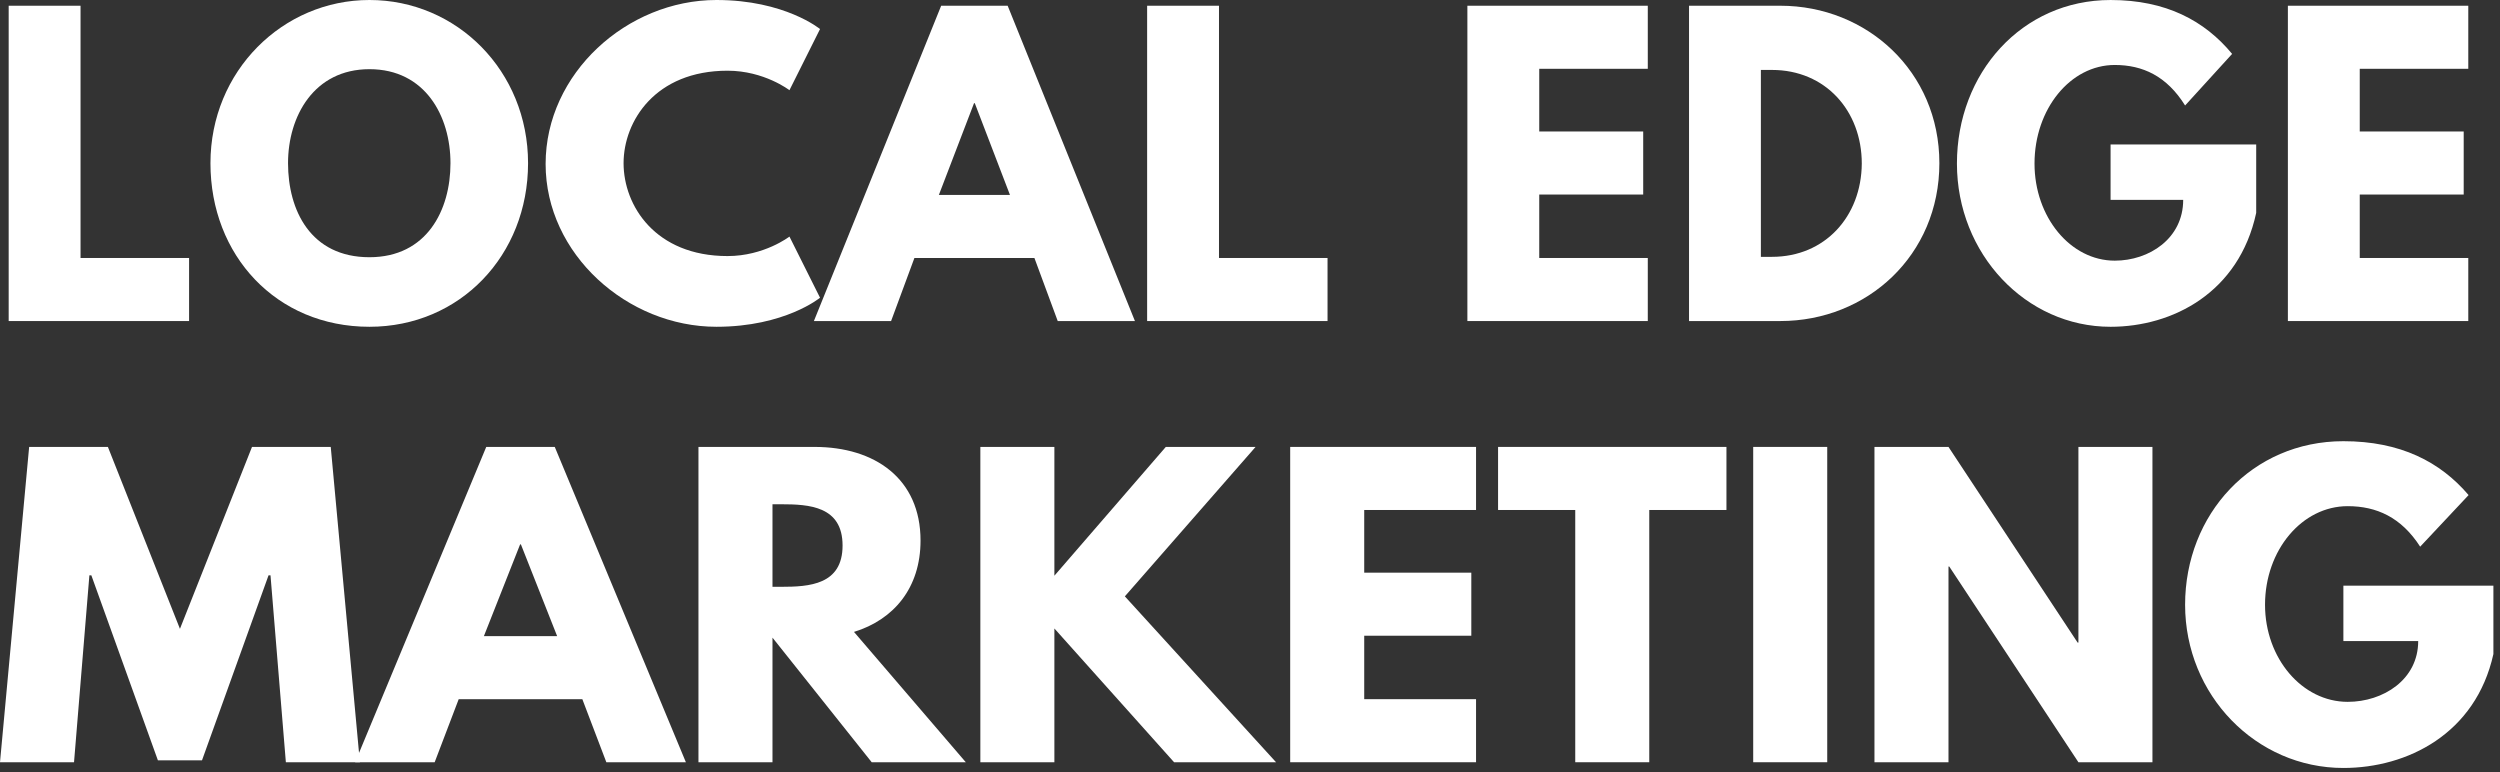 <svg xmlns="http://www.w3.org/2000/svg" xmlns:xlink="http://www.w3.org/1999/xlink" xmlns:serif="http://www.serif.com/" width="100%" height="100%" viewBox="0 0 314 97" xml:space="preserve" style="fill-rule:evenodd;clip-rule:evenodd;stroke-linejoin:round;stroke-miterlimit:2;"><rect x="0" y="0" width="314" height="97" fill="#333333" stroke="none"/>    <g transform="matrix(1,0,0,1,-215.076,-150.96)">        <g transform="matrix(1,0,0,1,225.191,159.601)">            <path d="M0,23.762L13.633,23.762L13.633,31.683L-9.025,31.683L-9.025,-7.921L0,-7.921L0,23.762Z" style="fill:white;fill-rule:nonzero;"></path>        </g>        <g transform="matrix(1,0,0,1,261.479,159.696)">            <path d="M0,23.571C7.2,23.571 10.177,17.667 10.177,11.761C10.177,5.857 7.008,-0.047 0,-0.047C-6.961,-0.047 -10.226,5.857 -10.226,11.761C-10.226,17.667 -7.393,23.571 0,23.571M0,-8.736C10.992,-8.736 19.921,0.193 19.921,11.761C19.921,23.331 11.377,32.307 0,32.307C-11.714,32.307 -19.97,23.331 -19.97,11.761C-19.97,0.193 -10.897,-8.736 0,-8.736" style="fill:white;fill-rule:nonzero;"></path>        </g>        <g transform="matrix(1,0,0,1,314.231,162.289)">            <path d="M0,18.385L3.841,26.066C3.841,26.066 -0.576,29.714 -9.169,29.714C-20.354,29.714 -30.626,20.594 -30.626,9.265C-30.626,-2.112 -20.401,-11.329 -9.169,-11.329C-0.576,-11.329 3.841,-7.68 3.841,-7.68L0,0C0,0 -3.168,-2.448 -7.776,-2.448C-16.85,-2.448 -20.834,3.888 -20.834,9.168C-20.834,14.497 -16.85,20.833 -7.776,20.833C-3.168,20.833 0,18.385 0,18.385" style="fill:white;fill-rule:nonzero;"></path>        </g>        <g transform="matrix(1,0,0,1,337.51,179.043)">            <path d="M0,-15.121L-0.096,-15.121L-4.512,-3.6L4.417,-3.6L0,-15.121ZM20.114,12.241L10.417,12.241L7.489,4.32L-7.584,4.32L-10.513,12.241L-20.209,12.241L-4.224,-27.362L4.129,-27.362L20.114,12.241Z" style="fill:white;fill-rule:nonzero;"></path>        </g>        <g transform="matrix(1,0,0,1,368.181,159.601)">            <path d="M0,23.762L13.633,23.762L13.633,31.683L-9.025,31.683L-9.025,-7.921L0,-7.921L0,23.762Z" style="fill:white;fill-rule:nonzero;"></path>        </g>        <g transform="matrix(1,0,0,1,422.038,183.363)">            <path d="M0,-23.762L-13.633,-23.762L-13.633,-15.889L-0.576,-15.889L-0.576,-7.969L-13.633,-7.969L-13.633,-0L0,-0L0,7.921L-22.658,7.921L-22.658,-31.683L0,-31.683L0,-23.762Z" style="fill:white;fill-rule:nonzero;"></path>        </g>        <g transform="matrix(1,0,0,1,437.635,159.744)">            <path d="M0,23.475C6.673,23.475 11.233,18.386 11.281,11.762C11.281,5.137 6.721,0 0,0L-1.392,0L-1.392,23.475L0,23.475ZM1.057,-8.064C11.905,-8.064 21.026,0.193 21.026,11.713C21.026,23.283 11.953,31.539 1.057,31.539L-10.417,31.539L-10.417,-8.064L1.057,-8.064Z" style="fill:white;fill-rule:nonzero;"></path>        </g>        <g transform="matrix(1,0,0,1,498.454,165.266)">            <path d="M0,12.433C-2.16,22.465 -10.513,26.738 -18.29,26.738C-28.946,26.738 -37.587,17.57 -37.587,6.241C-37.587,-5.136 -29.427,-14.305 -18.29,-14.305C-11.329,-14.305 -6.48,-11.713 -3.024,-7.537L-8.929,-1.056C-11.233,-4.753 -14.257,-6.145 -17.762,-6.145C-23.33,-6.145 -27.843,-0.625 -27.843,6.241C-27.843,12.96 -23.33,18.433 -17.762,18.433C-13.441,18.433 -9.169,15.649 -9.169,10.8L-18.29,10.8L-18.29,3.84L0,3.84L0,12.433Z" style="fill:white;fill-rule:nonzero;"></path>        </g>        <g transform="matrix(1,0,0,1,525.092,183.363)">            <path d="M0,-23.762L-13.633,-23.762L-13.633,-15.889L-0.576,-15.889L-0.576,-7.969L-13.633,-7.969L-13.633,-0L0,-0L0,7.921L-22.658,7.921L-22.658,-31.683L0,-31.683L0,-23.762Z" style="fill:white;fill-rule:nonzero;"></path>        </g>        <g transform="matrix(1,0,0,1,249.051,230.567)">            <path d="M0,-7.344L-0.247,-7.344L-8.604,15.889L-14.144,15.889L-22.501,-7.344L-22.748,-7.344L-24.677,16.13L-33.975,16.13L-30.314,-23.474L-20.424,-23.474L-11.374,-0.624L-2.324,-23.474L7.566,-23.474L11.227,16.13L1.929,16.13L0,-7.344Z" style="fill:white;fill-rule:nonzero;"></path>        </g>        <g transform="matrix(1,0,0,1,280.502,234.456)">            <path d="M0,-15.121L-0.1,-15.121L-4.648,-3.6L4.55,-3.6L0,-15.121ZM20.721,12.241L10.731,12.241L7.715,4.32L-7.813,4.32L-10.831,12.241L-20.82,12.241L-4.353,-27.362L4.253,-27.362L20.721,12.241Z" style="fill:white;fill-rule:nonzero;"></path>        </g>        <g transform="matrix(1,0,0,1,313.188,229.128)">            <path d="M0,-4.465C3.511,-4.465 7.715,-4.705 7.715,-9.65C7.715,-14.594 3.511,-14.833 0,-14.833L-1.088,-14.833L-1.088,-4.465L0,-4.465ZM4.203,-22.034C11.77,-22.034 17.507,-18.05 17.507,-10.274C17.507,-4.32 14.144,-0.336 9.148,1.2L23.193,17.569L11.374,17.569L-1.088,1.92L-1.088,17.569L-10.386,17.569L-10.386,-22.034L4.203,-22.034Z" style="fill:white;fill-rule:nonzero;"></path>        </g>        <g transform="matrix(1,0,0,1,362.54,207.093)">            <path d="M0,39.604L-15.034,22.802L-15.034,39.604L-24.332,39.604L-24.332,0L-15.034,0L-15.034,16.178L-1.039,0L10.236,0L-6.182,18.77L12.809,39.604L0,39.604Z" style="fill:white;fill-rule:nonzero;"></path>        </g>        <g transform="matrix(1,0,0,1,400.467,238.776)">            <path d="M0,-23.762L-14.045,-23.762L-14.045,-15.889L-0.594,-15.889L-0.594,-7.969L-14.045,-7.969L-14.045,-0L0,-0L0,7.921L-23.343,7.921L-23.343,-31.683L0,-31.683L0,-23.762Z" style="fill:white;fill-rule:nonzero;"></path>        </g>        <g transform="matrix(1,0,0,1,403.234,246.697)">            <path d="M0,-39.604L28.684,-39.604L28.684,-31.683L18.99,-31.683L18.99,0L9.693,0L9.693,-31.683L0,-31.683L0,-39.604Z" style="fill:white;fill-rule:nonzero;"></path>        </g>        <g transform="matrix(-1,0,0,1,879.854,77.224)">            <rect x="435.278" y="129.869" width="9.298" height="39.604" style="fill:white;"></rect>        </g>        <g transform="matrix(1,0,0,1,459.806,207.093)">            <path d="M0,39.604L-9.298,39.604L-9.298,0L0,0L16.221,24.579L16.319,24.579L16.319,0L25.617,0L25.617,39.604L16.319,39.604L0.099,15.026L0,15.026L0,39.604Z" style="fill:white;fill-rule:nonzero;"></path>        </g>        <g transform="matrix(1,0,0,1,528.247,220.679)">            <path d="M0,12.433C-2.225,22.465 -10.83,26.738 -18.842,26.738C-29.82,26.738 -38.722,17.57 -38.722,6.241C-38.722,-5.136 -30.314,-14.305 -18.842,-14.305C-11.671,-14.305 -6.676,-11.713 -3.115,-7.537L-9.198,-1.056C-11.572,-4.753 -14.688,-6.145 -18.298,-6.145C-24.034,-6.145 -28.683,-0.625 -28.683,6.241C-28.683,12.96 -24.034,18.433 -18.298,18.433C-13.847,18.433 -9.445,15.649 -9.445,10.8L-18.842,10.8L-18.842,3.84L0,3.84L0,12.433Z" style="fill:white;fill-rule:nonzero;"></path>        </g>    </g></svg>